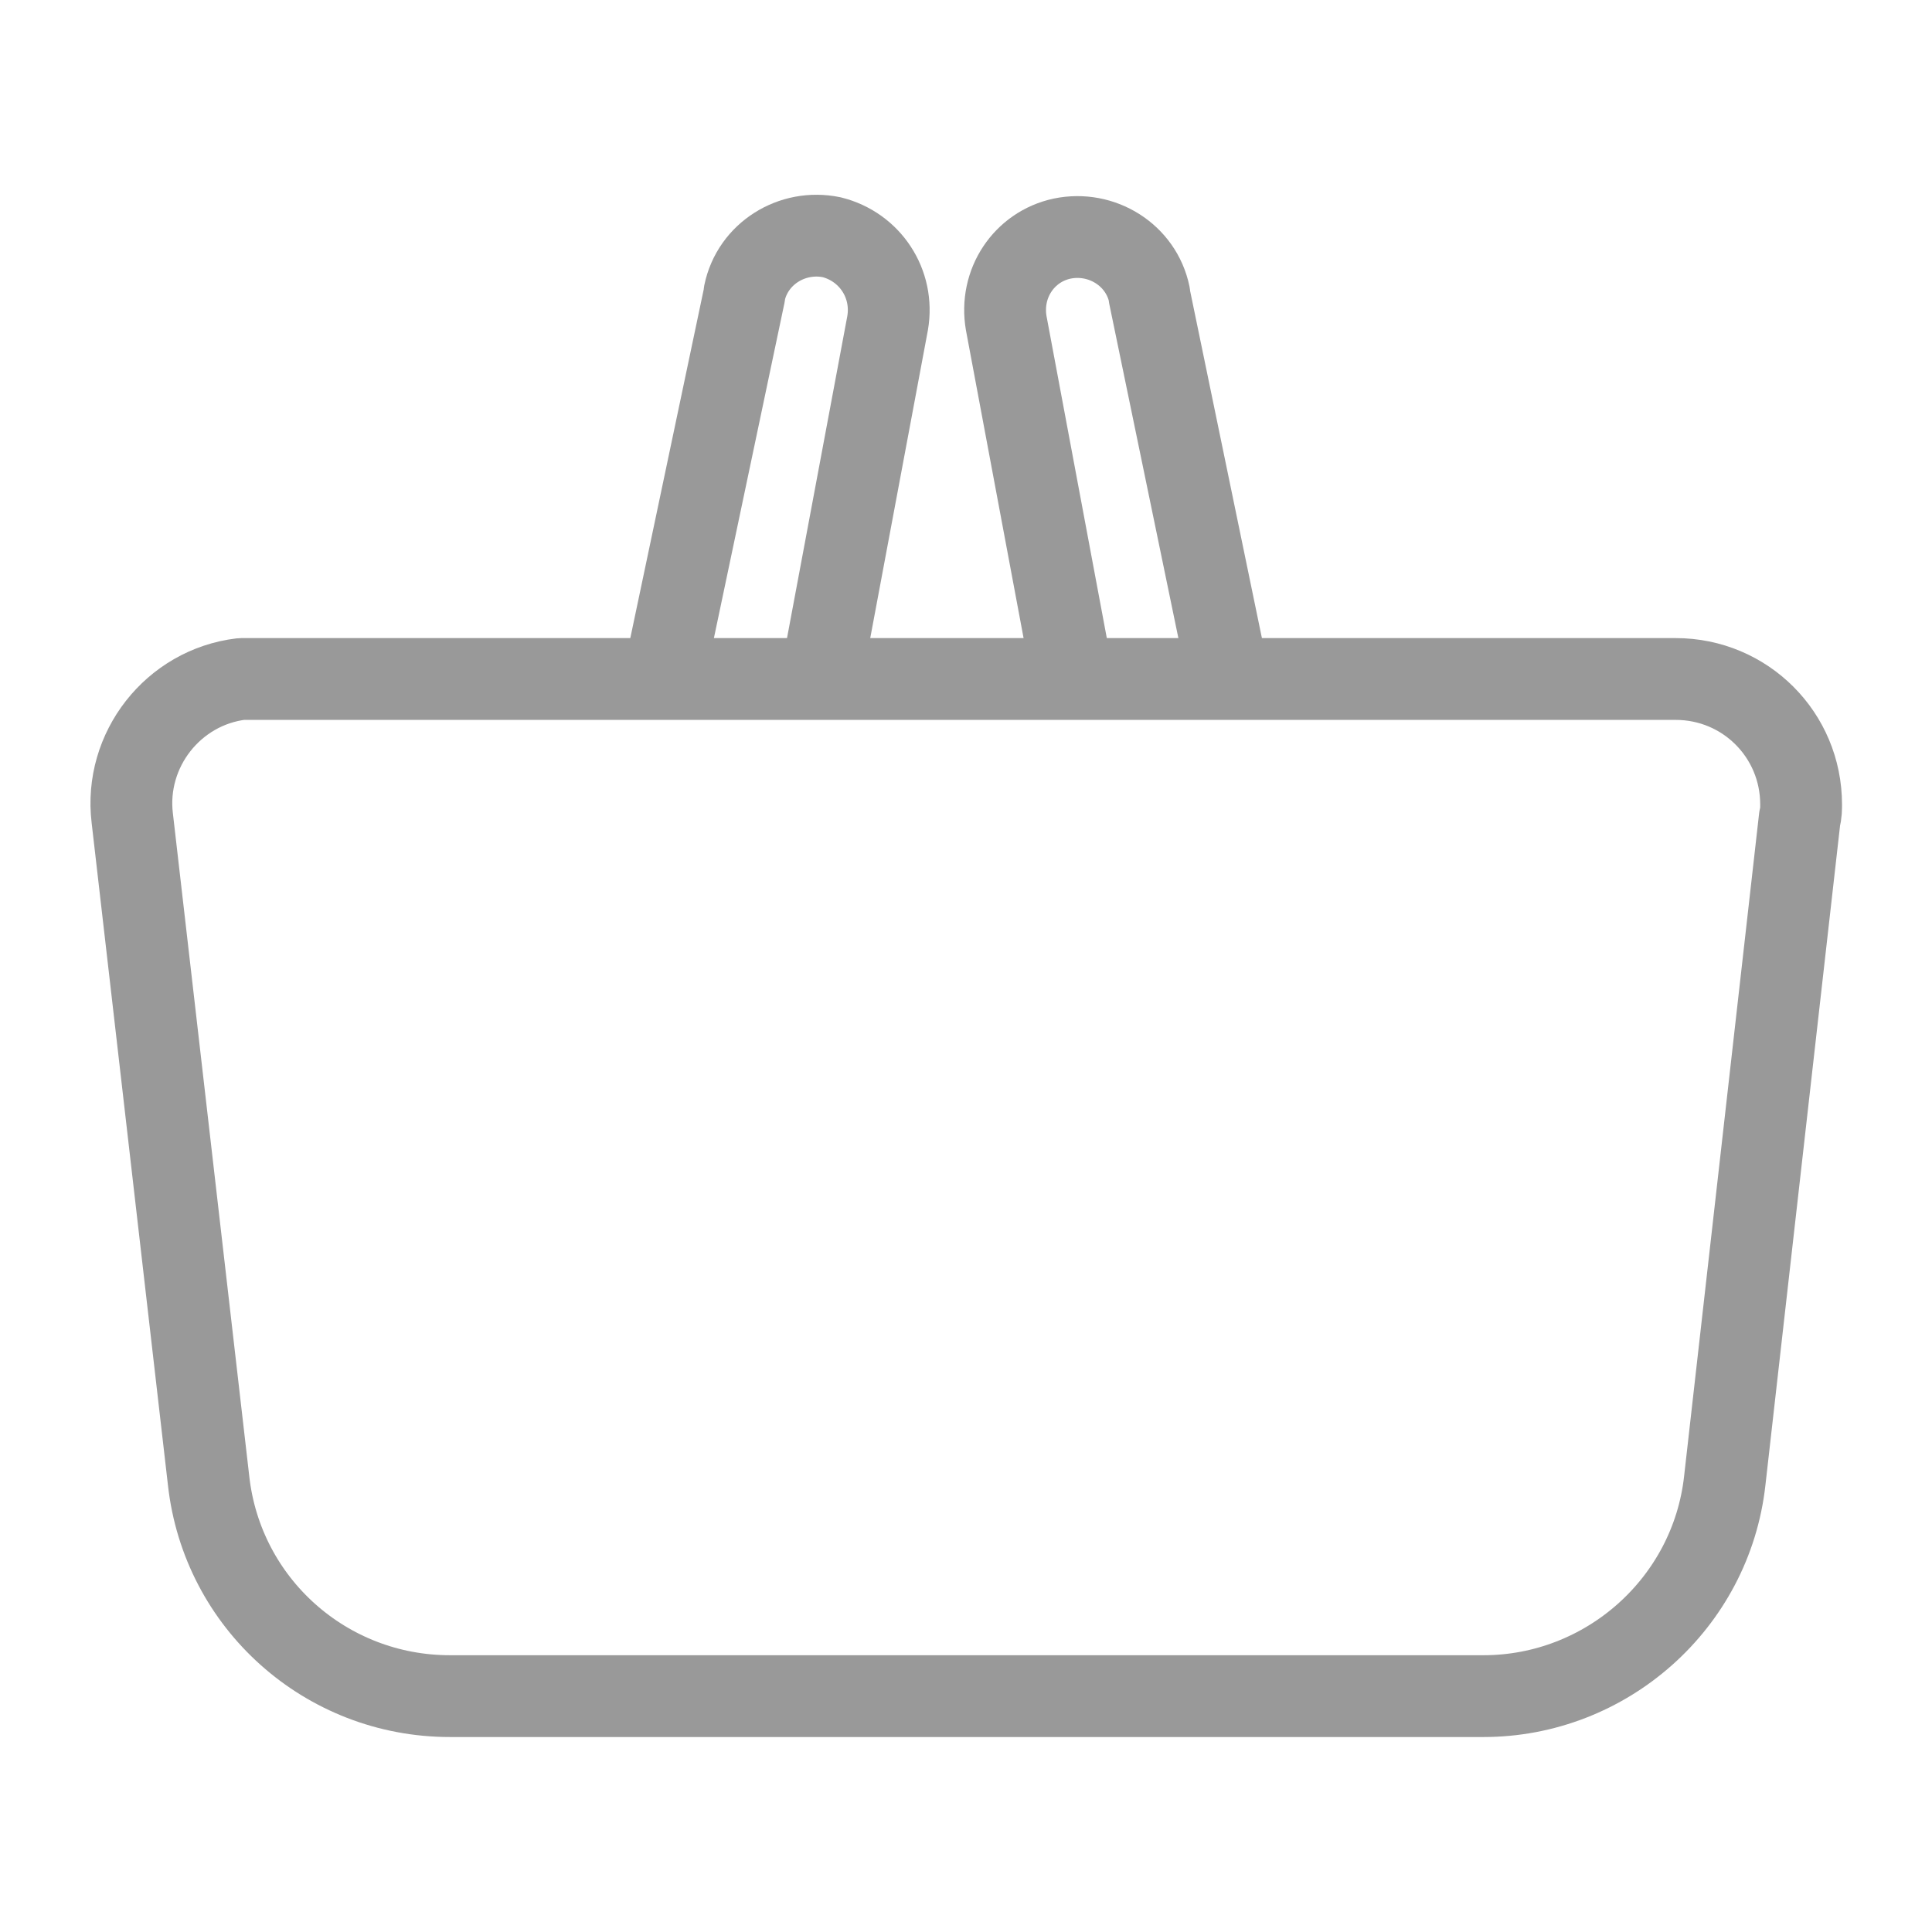 <?xml version="1.0" encoding="utf-8"?>
<!-- Generator: Adobe Illustrator 24.3.0, SVG Export Plug-In . SVG Version: 6.00 Build 0)  -->
<svg version="1.1" id="Layer_1" xmlns="http://www.w3.org/2000/svg" xmlns:xlink="http://www.w3.org/1999/xlink" x="0px" y="0px"
	 viewBox="0 0 141.7 141.7" style="enable-background:new 0 0 141.7 141.7;" xml:space="preserve">
<style type="text/css">
	.st0{fill:none;stroke:#999999;stroke-width:6;stroke-linecap:round;stroke-linejoin:round;}
</style>
<g id="ORANGE">
	<path class="st0" d="M18.8,49.8h104.1c5.1,0,9.2,4.1,9.2,9.2c0,0.3,0,0.7-0.1,1l-5.5,48.6c-1,9-8.7,15.8-17.7,15.8H33
		c-9.1,0-16.7-6.8-17.7-15.8L9.7,60c-0.6-5,3-9.6,8-10.2C18.1,49.8,18.5,49.8,18.8,49.8z"/>
	<path class="st0" d="M78.5,48.8l-4.7-25.1c-0.5-2.9,1.3-5.6,4.1-6.2l0,0c2.9-0.6,5.8,1.2,6.4,4.1c0,0,0,0,0,0.1l5.5,26.6"/>
	<path class="st0" d="M60.4,48.8l4.7-25.1c0.5-2.9-1.3-5.6-4.1-6.3l0,0c-2.9-0.6-5.8,1.2-6.4,4.1c0,0,0,0,0,0.1L49,48.2"/>
</g>
</svg>
